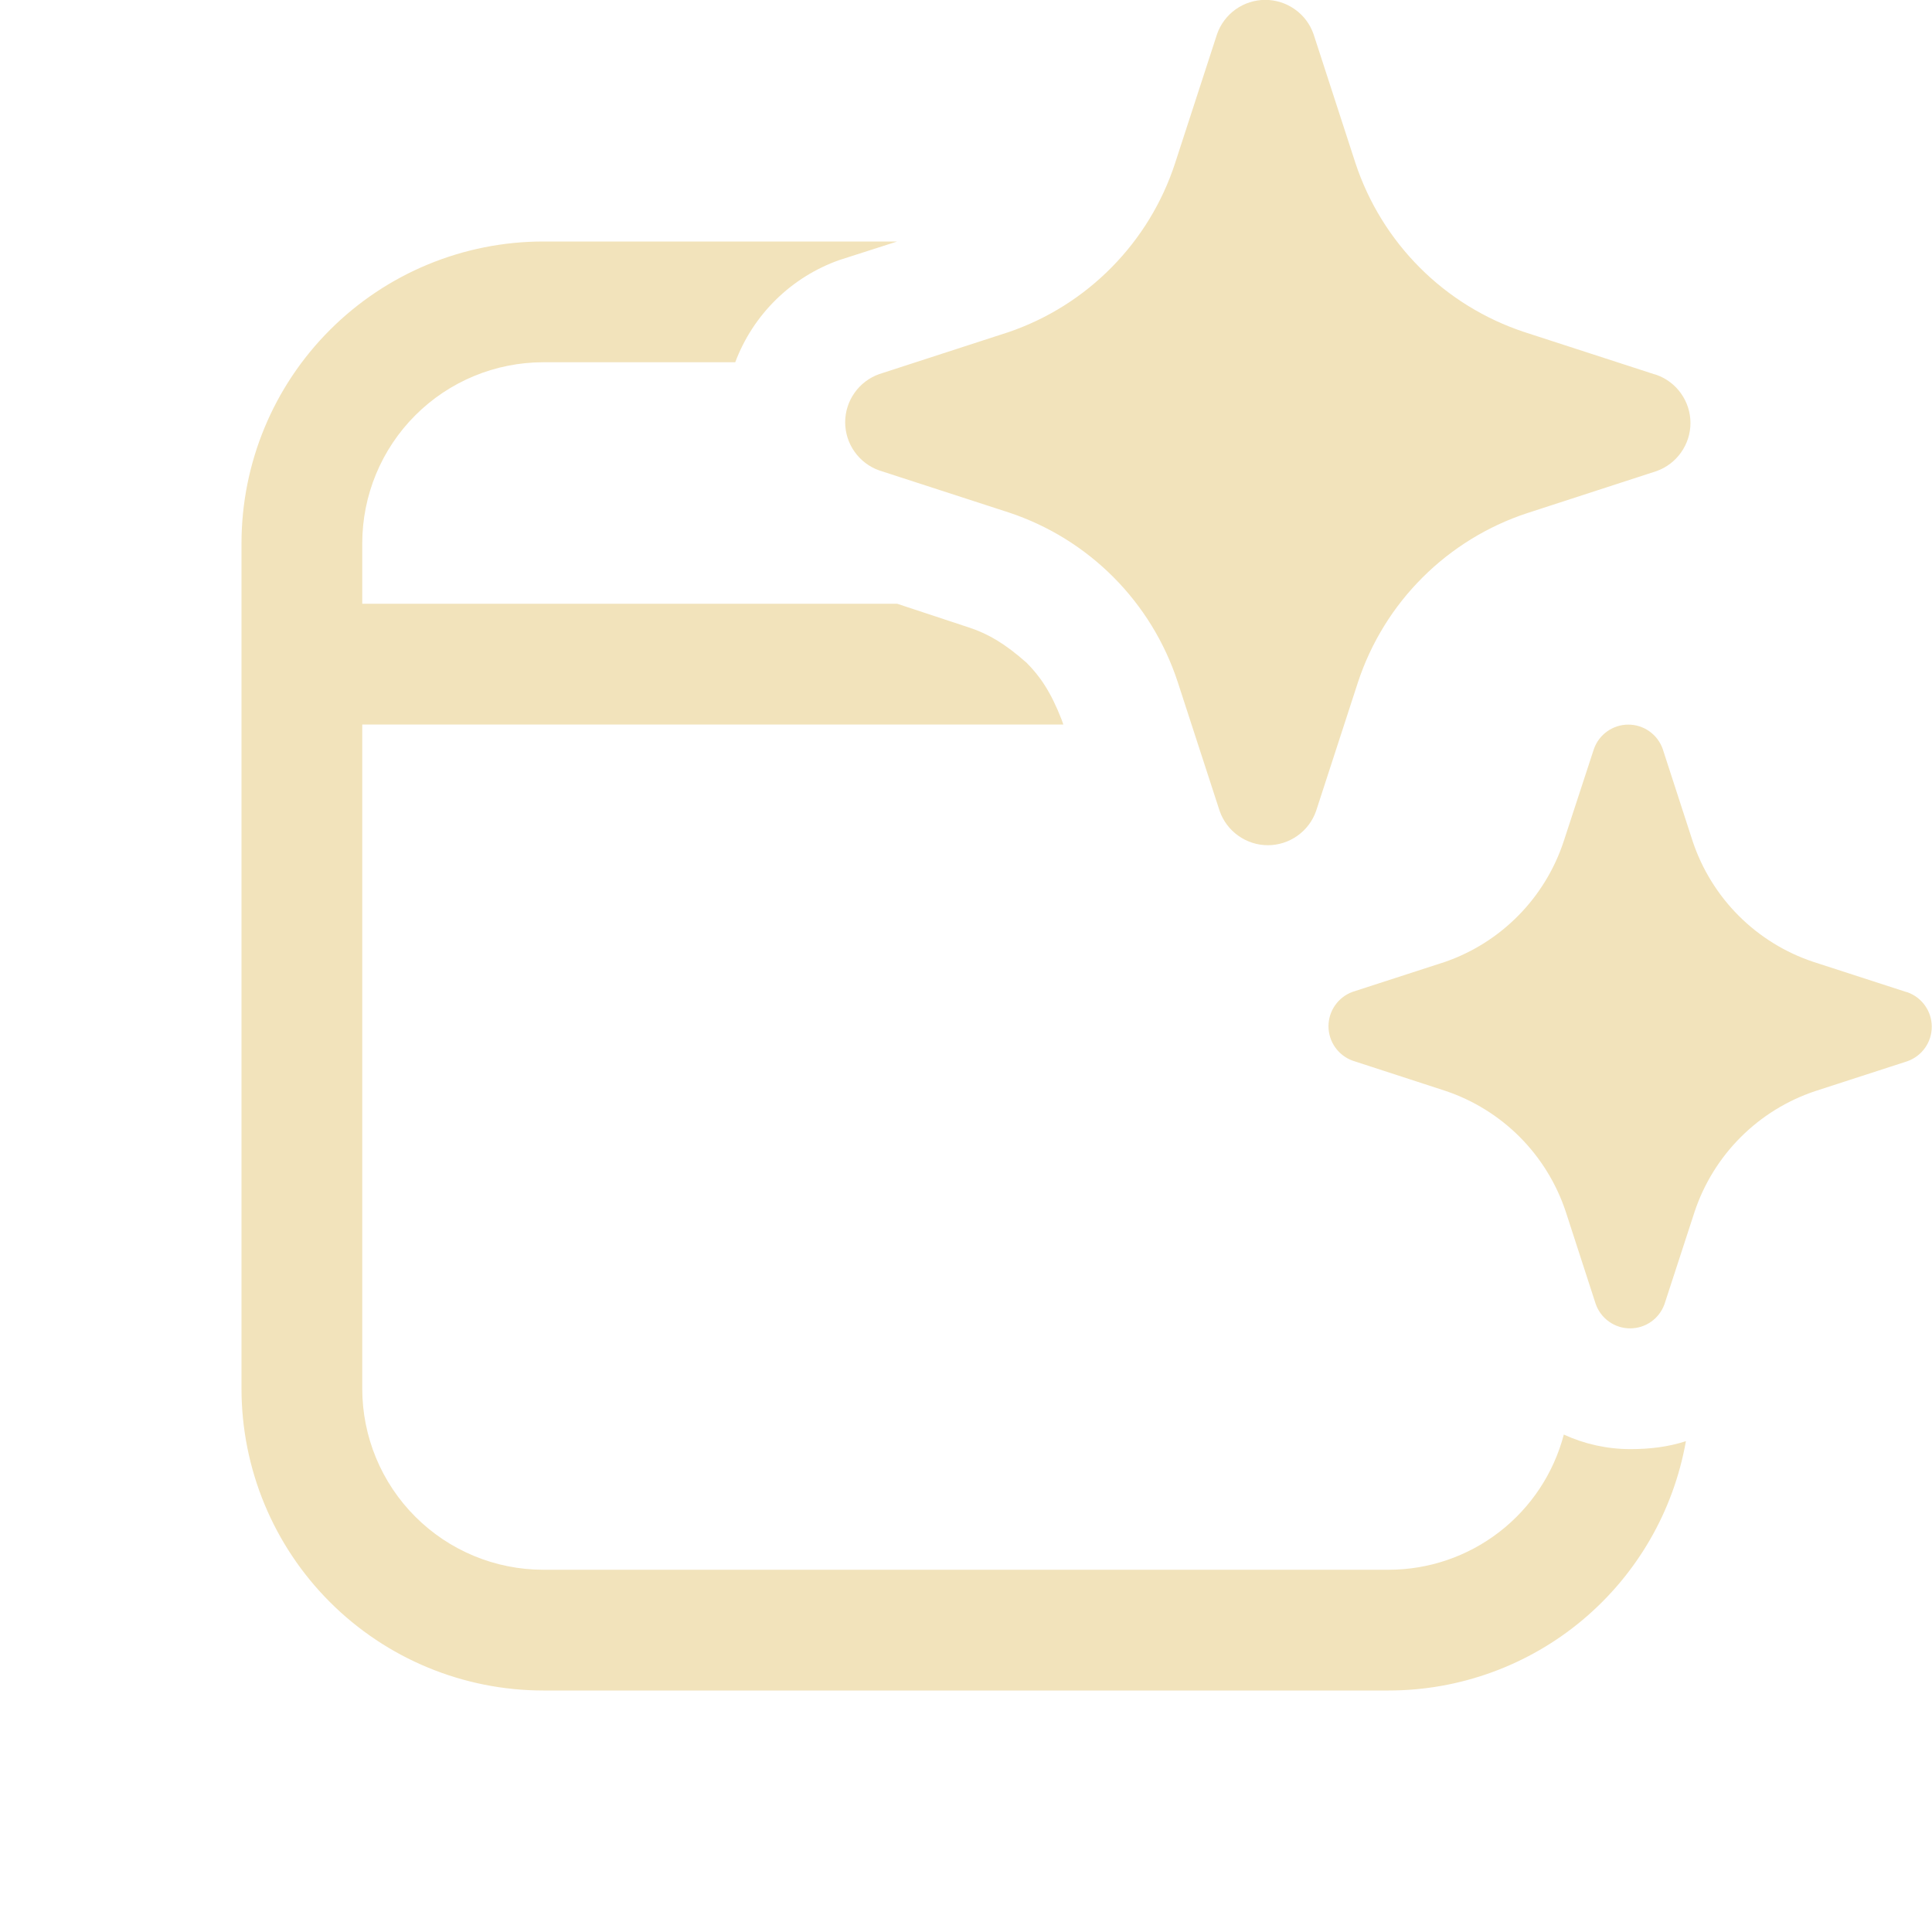 <svg width="48" height="48" viewBox="0 0 48 48" fill="none" xmlns="http://www.w3.org/2000/svg">
<g clip-path="url(#clip0_216_1299)">
<path d="M32.634 0.846L33.678 4.059C34.002 5.036 34.55 5.924 35.278 6.652C36.006 7.38 36.895 7.927 37.872 8.25L41.088 9.294L41.151 9.312C41.399 9.399 41.613 9.561 41.765 9.776C41.917 9.99 41.999 10.246 41.999 10.509C41.999 10.772 41.917 11.028 41.765 11.242C41.613 11.457 41.399 11.619 41.151 11.706L37.938 12.75C36.96 13.073 36.071 13.62 35.342 14.348C34.613 15.075 34.065 15.963 33.741 16.941L32.697 20.151C32.61 20.399 32.448 20.613 32.233 20.765C32.019 20.917 31.763 20.999 31.5 20.999C31.237 20.999 30.981 20.917 30.767 20.765C30.552 20.613 30.39 20.399 30.303 20.151L29.259 16.941C28.937 15.96 28.39 15.068 27.661 14.337C26.932 13.606 26.042 13.056 25.062 12.732L21.846 11.688C21.598 11.601 21.384 11.439 21.232 11.224C21.08 11.01 20.998 10.754 20.998 10.491C20.998 10.228 21.08 9.972 21.232 9.758C21.384 9.543 21.598 9.381 21.846 9.294L25.062 8.25C26.028 7.919 26.904 7.368 27.62 6.64C28.337 5.913 28.876 5.03 29.193 4.059L30.237 0.849C30.324 0.6 30.485 0.384 30.7 0.232C30.915 0.079 31.172 -0.003 31.436 -0.003C31.699 -0.003 31.956 0.079 32.171 0.232C32.386 0.384 32.547 0.597 32.634 0.846ZM47.349 24.642L45.054 23.898C44.356 23.666 43.721 23.274 43.2 22.754C42.679 22.233 42.287 21.599 42.054 20.901L41.31 18.609C41.248 18.432 41.132 18.278 40.979 18.17C40.826 18.061 40.643 18.003 40.455 18.003C40.267 18.003 40.084 18.061 39.931 18.17C39.778 18.278 39.662 18.432 39.6 18.609L38.85 20.901C38.622 21.594 38.237 22.225 37.726 22.744C37.215 23.264 36.59 23.659 35.901 23.898L33.606 24.642C33.43 24.706 33.278 24.822 33.171 24.975C33.063 25.128 33.006 25.31 33.006 25.497C33.006 25.684 33.063 25.866 33.171 26.019C33.278 26.172 33.43 26.288 33.606 26.352L35.901 27.099C36.6 27.332 37.236 27.725 37.757 28.247C38.277 28.769 38.669 29.405 38.901 30.105L39.645 32.397C39.707 32.574 39.823 32.728 39.976 32.836C40.129 32.945 40.312 33.003 40.5 33.003C40.688 33.003 40.871 32.945 41.024 32.836C41.177 32.728 41.293 32.574 41.355 32.397L42.102 30.105C42.335 29.407 42.727 28.773 43.247 28.253C43.767 27.733 44.401 27.341 45.099 27.108L47.394 26.364C47.57 26.3 47.722 26.184 47.829 26.031C47.937 25.878 47.994 25.696 47.994 25.509C47.994 25.322 47.937 25.14 47.829 24.987C47.722 24.834 47.57 24.718 47.394 24.654L47.349 24.642ZM38.856 35.643C39.366 35.877 39.93 36.003 40.506 36.003C40.983 36.003 41.448 35.949 41.886 35.805C41.579 37.541 40.671 39.113 39.32 40.246C37.969 41.379 36.263 42 34.5 42H13.5C11.511 42 9.603 41.21 8.197 39.803C6.79 38.397 6 36.489 6 34.5V13.5C6 11.511 6.79 9.603 8.197 8.197C9.603 6.79 11.511 6 13.5 6H22.29L20.85 6.462C20.261 6.671 19.724 7.007 19.278 7.445C18.831 7.884 18.486 8.414 18.267 9H13.5C12.306 9 11.162 9.474 10.318 10.318C9.474 11.162 9 12.306 9 13.5V15H22.29L24.096 15.597C24.546 15.747 24.966 15.987 25.506 16.467C25.836 16.797 26.106 17.187 26.376 17.88L26.418 18H9V34.5C9 35.694 9.474 36.838 10.318 37.682C11.162 38.526 12.306 39 13.5 39H34.5C35.495 39 36.462 38.67 37.249 38.062C38.037 37.454 38.601 36.602 38.853 35.64" fill="#F2E3BB"/>
</g>
<defs>
<clipPath id="clip0_216_1299">
<rect width="48" height="48" fill="white"/>
</clipPath>
</defs>
</svg>
